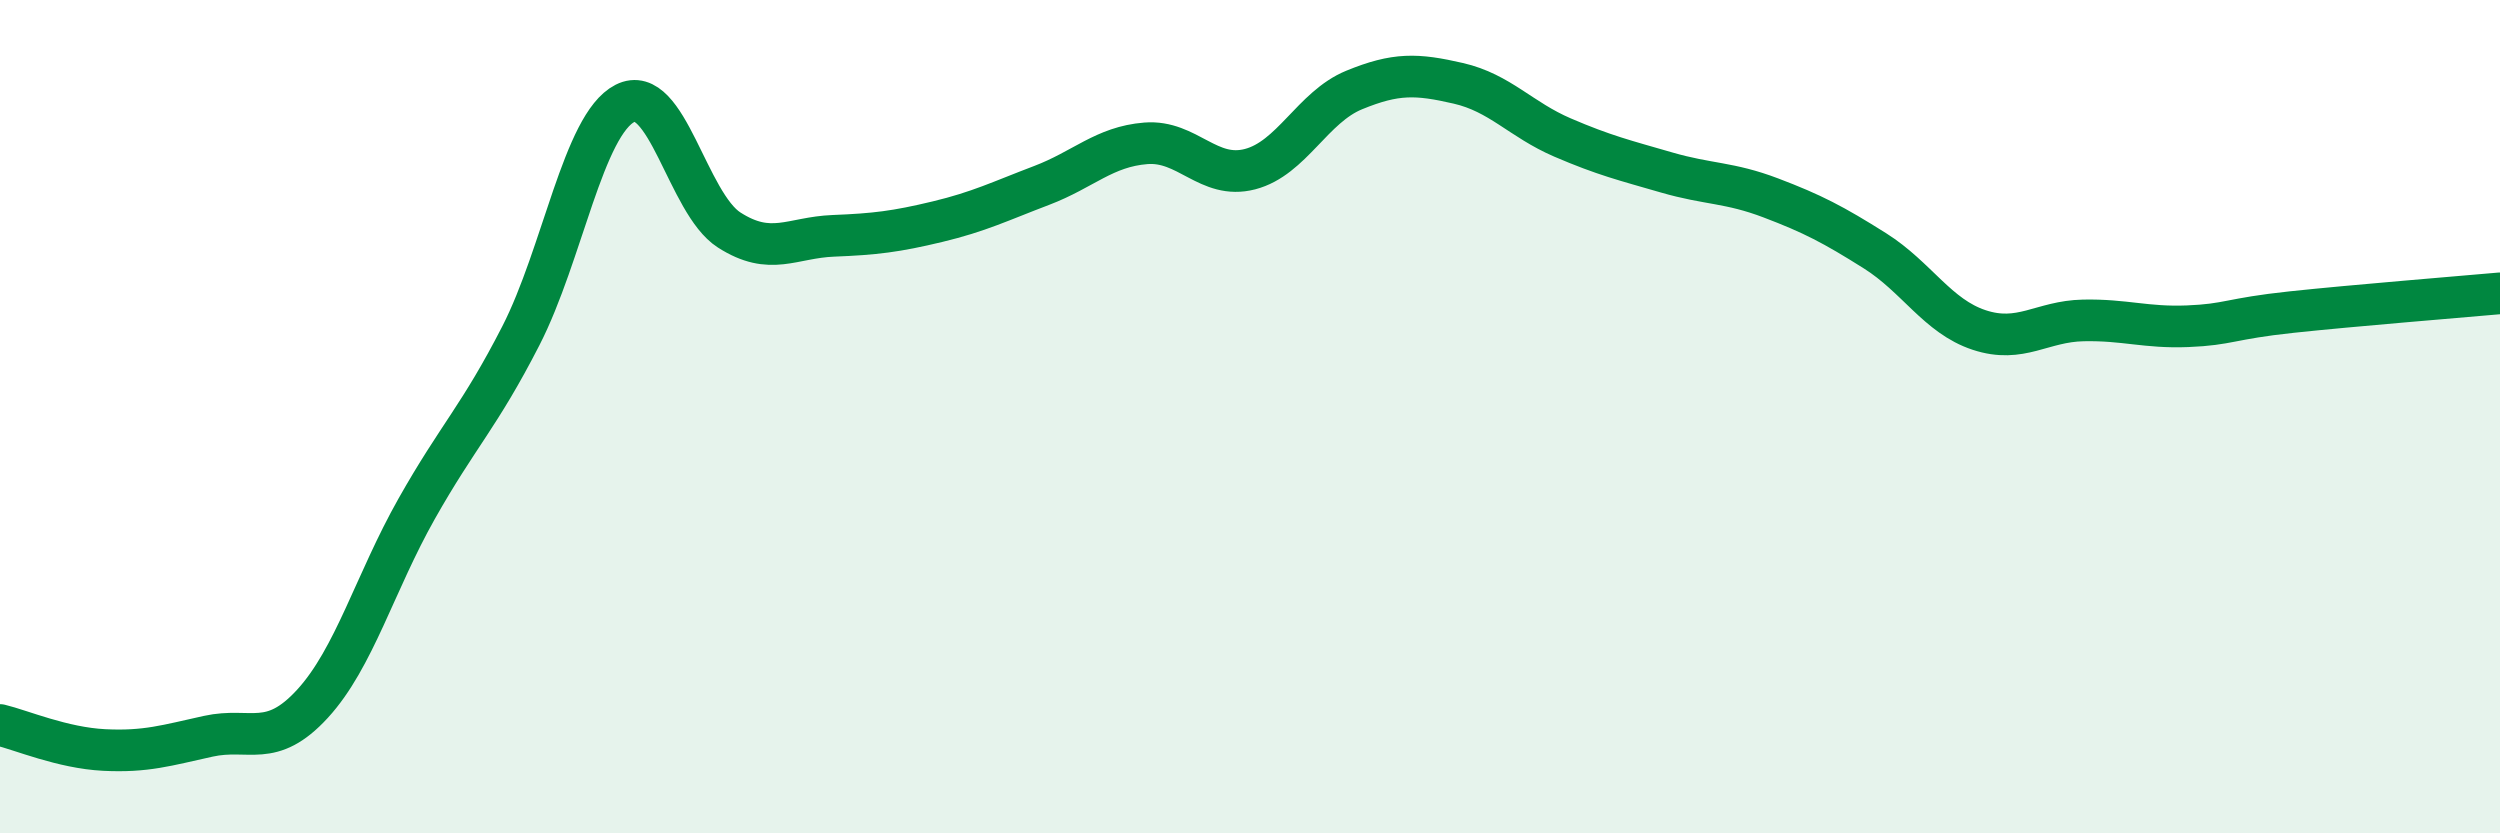 
    <svg width="60" height="20" viewBox="0 0 60 20" xmlns="http://www.w3.org/2000/svg">
      <path
        d="M 0,17.4 C 0.5,17.52 1.5,17.95 2.5,18 C 3.5,18.05 4,17.89 5,17.67 C 6,17.45 6.5,17.98 7.5,16.89 C 8.5,15.8 9,13.98 10,12.21 C 11,10.44 11.5,10.01 12.5,8.06 C 13.5,6.11 14,2.99 15,2.48 C 16,1.97 16.5,4.88 17.5,5.52 C 18.5,6.16 19,5.7 20,5.66 C 21,5.62 21.5,5.56 22.5,5.32 C 23.5,5.08 24,4.83 25,4.45 C 26,4.07 26.5,3.52 27.5,3.44 C 28.5,3.36 29,4.32 30,4.06 C 31,3.8 31.5,2.57 32.5,2.16 C 33.5,1.75 34,1.77 35,2 C 36,2.23 36.5,2.87 37.5,3.3 C 38.5,3.73 39,3.85 40,4.14 C 41,4.43 41.5,4.37 42.5,4.75 C 43.5,5.13 44,5.39 45,6.02 C 46,6.65 46.5,7.59 47.5,7.92 C 48.5,8.25 49,7.71 50,7.69 C 51,7.67 51.5,7.87 52.5,7.83 C 53.5,7.79 53.5,7.65 55,7.49 C 56.5,7.33 59,7.13 60,7.04L60 20L0 20Z"
        fill="#008740"
        opacity="0.1"
        stroke-linecap="round"
        stroke-linejoin="round"
      />
      <path
        d="M 0,17.4 C 0.5,17.52 1.5,17.95 2.5,18 C 3.5,18.05 4,17.89 5,17.67 C 6,17.45 6.5,17.98 7.5,16.89 C 8.5,15.8 9,13.98 10,12.21 C 11,10.44 11.5,10.01 12.5,8.06 C 13.5,6.11 14,2.99 15,2.48 C 16,1.97 16.5,4.88 17.5,5.52 C 18.5,6.16 19,5.7 20,5.66 C 21,5.62 21.5,5.56 22.5,5.32 C 23.5,5.08 24,4.83 25,4.45 C 26,4.07 26.5,3.52 27.5,3.44 C 28.5,3.36 29,4.32 30,4.06 C 31,3.8 31.5,2.57 32.5,2.16 C 33.5,1.75 34,1.77 35,2 C 36,2.23 36.5,2.87 37.5,3.3 C 38.5,3.73 39,3.85 40,4.14 C 41,4.43 41.5,4.37 42.5,4.75 C 43.5,5.13 44,5.39 45,6.02 C 46,6.65 46.5,7.59 47.5,7.92 C 48.5,8.25 49,7.71 50,7.69 C 51,7.67 51.5,7.87 52.5,7.83 C 53.5,7.79 53.5,7.65 55,7.49 C 56.5,7.33 59,7.13 60,7.04"
        stroke="#008740"
        stroke-width="1"
        fill="none"
        stroke-linecap="round"
        stroke-linejoin="round"
      />
    </svg>
  